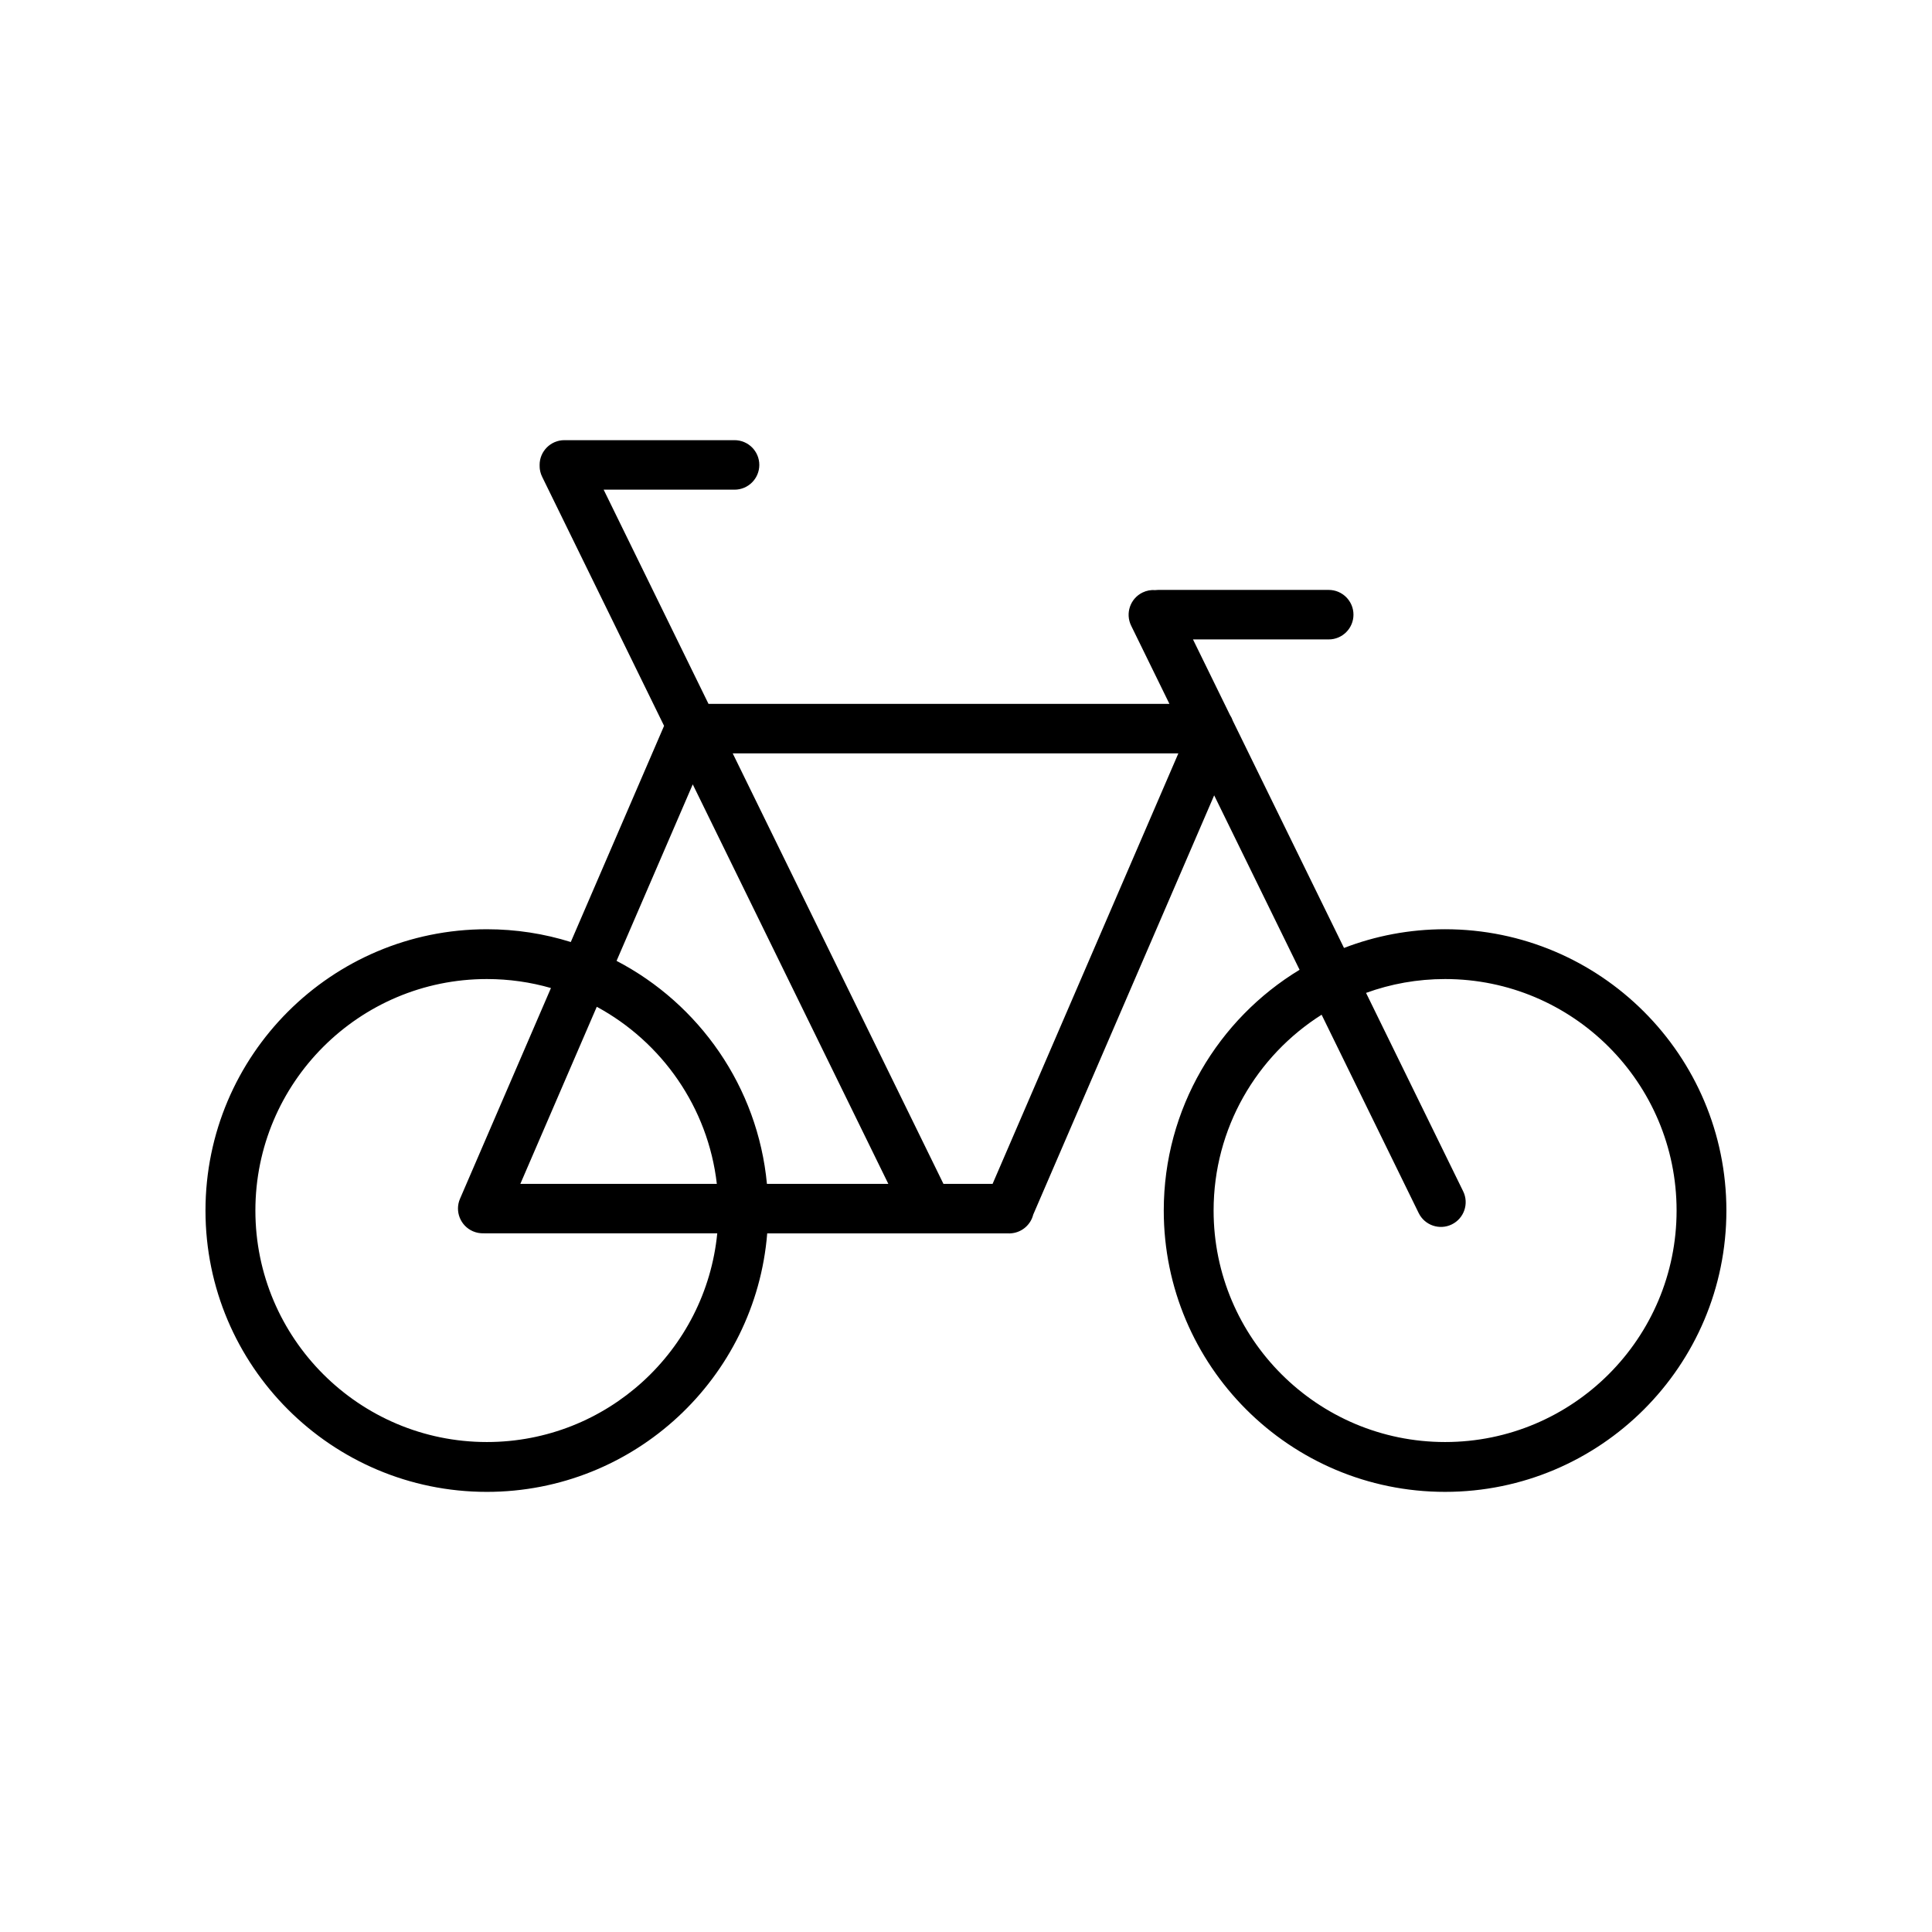 <?xml version="1.0" encoding="UTF-8"?>
<!-- Uploaded to: SVG Repo, www.svgrepo.com, Generator: SVG Repo Mixer Tools -->
<svg fill="#000000" width="800px" height="800px" version="1.1" viewBox="144 144 512 512" xmlns="http://www.w3.org/2000/svg">
 <path d="m287.02 267.63c-0.012-0.141-0.016-0.281-0.016-0.422 0-3.621 2.941-6.559 6.559-6.559h45.102c3.621 0 6.559 2.938 6.559 6.559 0 3.617-2.938 6.559-6.559 6.559h-34.691l27.789 56.77h122.15l-10.148-20.73c-1.594-3.254-0.246-7.184 3.008-8.777 1.078-0.527 2.238-0.734 3.359-0.648 0.246-0.031 0.5-0.047 0.75-0.047h45.242c3.617 0 6.559 2.941 6.559 6.559 0 3.621-2.941 6.559-6.559 6.559h-35.969l9.793 20.012c0.316 0.48 0.578 1.004 0.766 1.562l29.461 60.191c8.312-3.203 17.348-4.961 26.781-4.961 41.145 0 74.555 33.406 74.555 74.555 0 41.145-33.406 74.547-74.555 74.547-41.145 0-74.547-33.402-74.547-74.547 0-27.039 14.426-50.734 35.992-63.809l-22.633-46.23-47.953 111.11c-0.656 2.621-2.883 4.621-5.617 4.934-0.418 0.055-0.848 0.07-1.281 0.039h-63.598c-3.082 38.324-35.199 68.504-74.309 68.504-41.145 0-74.555-33.402-74.555-74.547 0-41.145 33.406-74.555 74.555-74.555 7.75 0 15.219 1.184 22.254 3.387l24.723-57.289-32.32-66.016c-0.422-0.871-0.641-1.793-0.664-2.707zm2.992 138.21c-5.394-1.551-11.094-2.383-16.984-2.383-33.859 0-61.348 27.488-61.348 61.348 0 33.855 27.488 61.348 61.348 61.348 31.816 0 58.008-24.273 61.051-55.305h-61.484c-0.133 0-0.266-0.004-0.398-0.012-0.953 0.035-1.93-0.133-2.863-0.535-3.324-1.438-4.863-5.301-3.426-8.621l24.102-55.848zm204.23 7.074c-17.195 10.871-28.625 30.059-28.625 51.891 0 33.855 27.492 61.348 61.348 61.348 33.859 0 61.348-27.492 61.348-61.348 0-33.859-27.488-61.348-61.348-61.348-7.356 0-14.414 1.293-20.949 3.672l25.734 52.574c1.594 3.254 0.246 7.184-3.008 8.777-3.25 1.594-7.184 0.246-8.777-3.008zm-147 44.82h32.172l-51.828-105.87-20.191 46.777c21.887 11.406 37.418 33.352 39.848 59.086zm-45.09-46.926-20.254 46.926h52.07c-2.336-20.309-14.605-37.609-31.816-46.926zm36.027-67.152 55.844 114.08h13.023l49.23-114.08z" fill-rule="evenodd"/>
</svg>